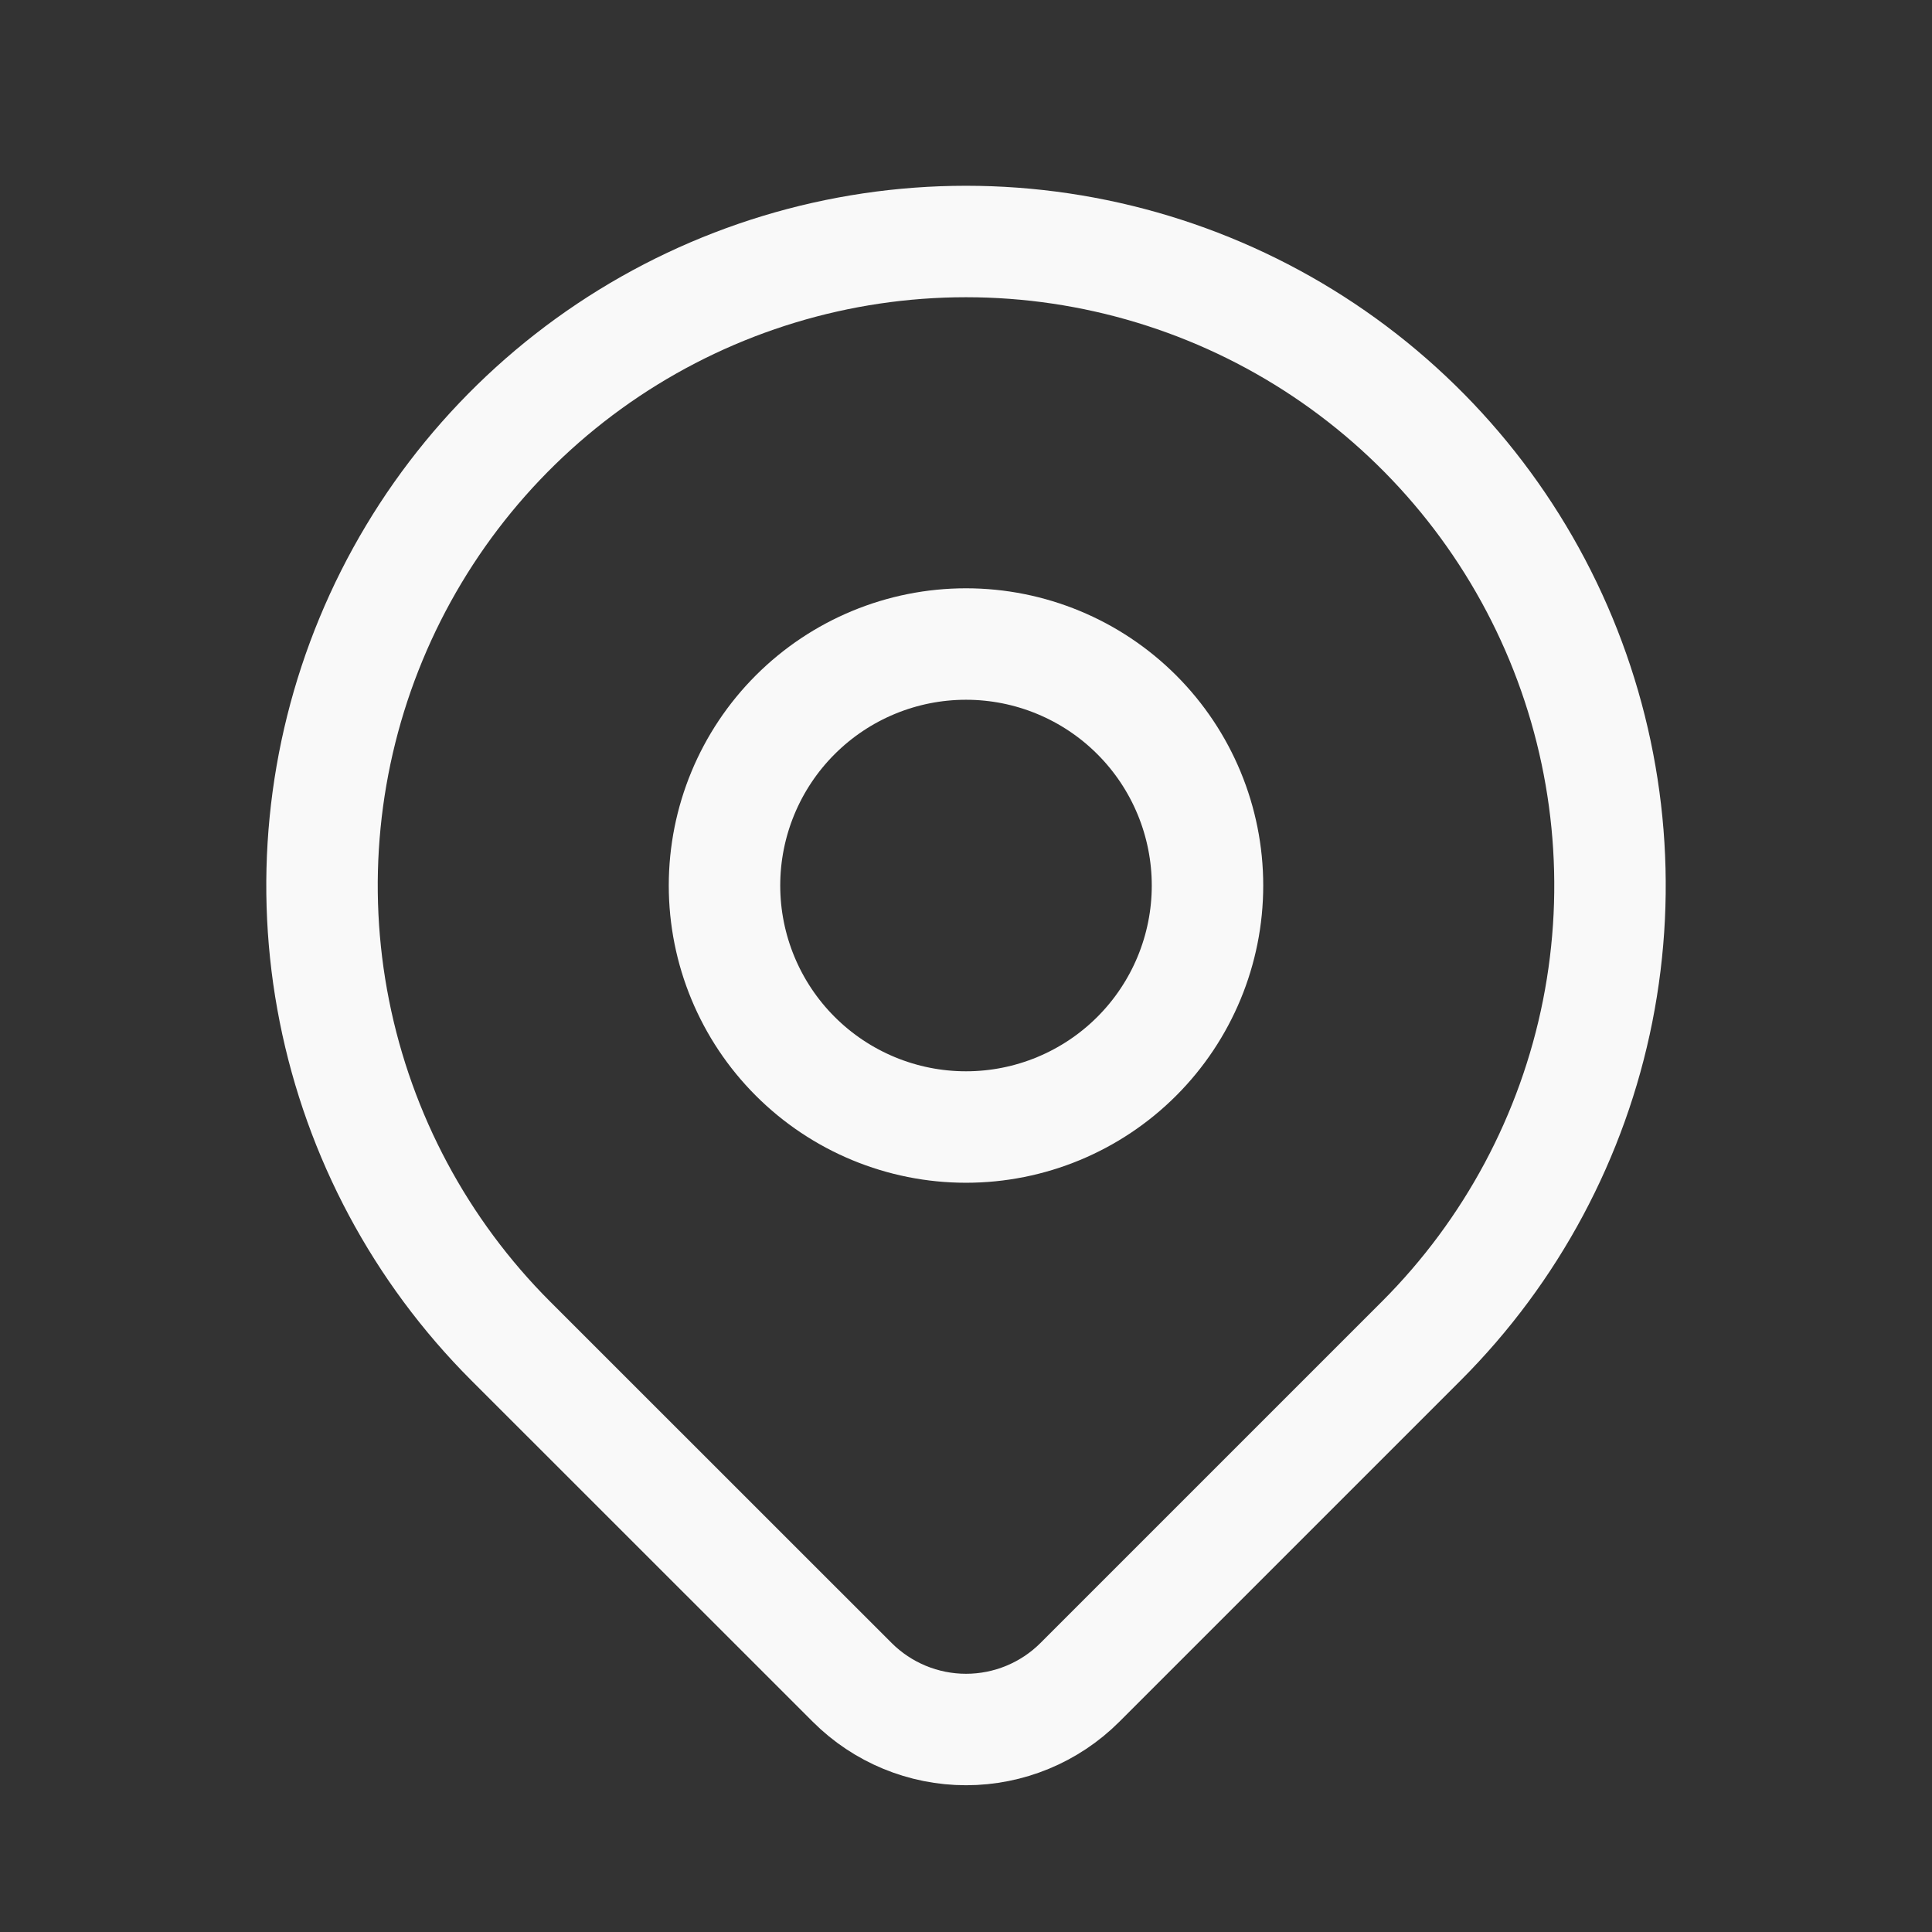 <svg width="52" height="52" viewBox="0 0 52 52" fill="none" xmlns="http://www.w3.org/2000/svg">
<rect x="0" y="0" width="52" height="52" fill="#333333" stroke="none"/>
<g clip-path="url(#clip0_345_2110)">
<path d="M19.5 23.834C19.5 25.558 20.185 27.211 21.404 28.43C22.623 29.649 24.276 30.334 26 30.334C27.724 30.334 29.377 29.649 30.596 28.43C31.815 27.211 32.5 25.558 32.5 23.834C32.5 22.11 31.815 20.457 30.596 19.238C29.377 18.019 27.724 17.334 26 17.334C24.276 17.334 22.623 18.019 21.404 19.238C20.185 20.457 19.5 22.11 19.5 23.834Z" stroke="#F9F9F9" stroke-width="3" stroke-linecap="round" stroke-linejoin="round"/>
<path d="M38.257 36.09L29.064 45.283C28.252 46.094 27.15 46.55 26.001 46.55C24.853 46.55 23.751 46.094 22.939 45.283L13.743 36.09C11.319 33.665 9.669 30.577 9 27.215C8.331 23.852 8.675 20.367 9.987 17.2C11.299 14.033 13.52 11.326 16.37 9.421C19.221 7.517 22.572 6.5 26 6.5C29.428 6.5 32.78 7.517 35.63 9.421C38.481 11.326 40.702 14.033 42.014 17.2C43.326 20.367 43.669 23.852 43.001 27.215C42.332 30.577 40.681 33.665 38.257 36.09Z" stroke="#F9F9F9" stroke-width="3" stroke-linecap="round" stroke-linejoin="round"/>
</g>
<defs>
<clipPath id="clip0_345_2110">
<rect width="52" height="52" fill="white"/>
</clipPath>
</defs>
</svg>
